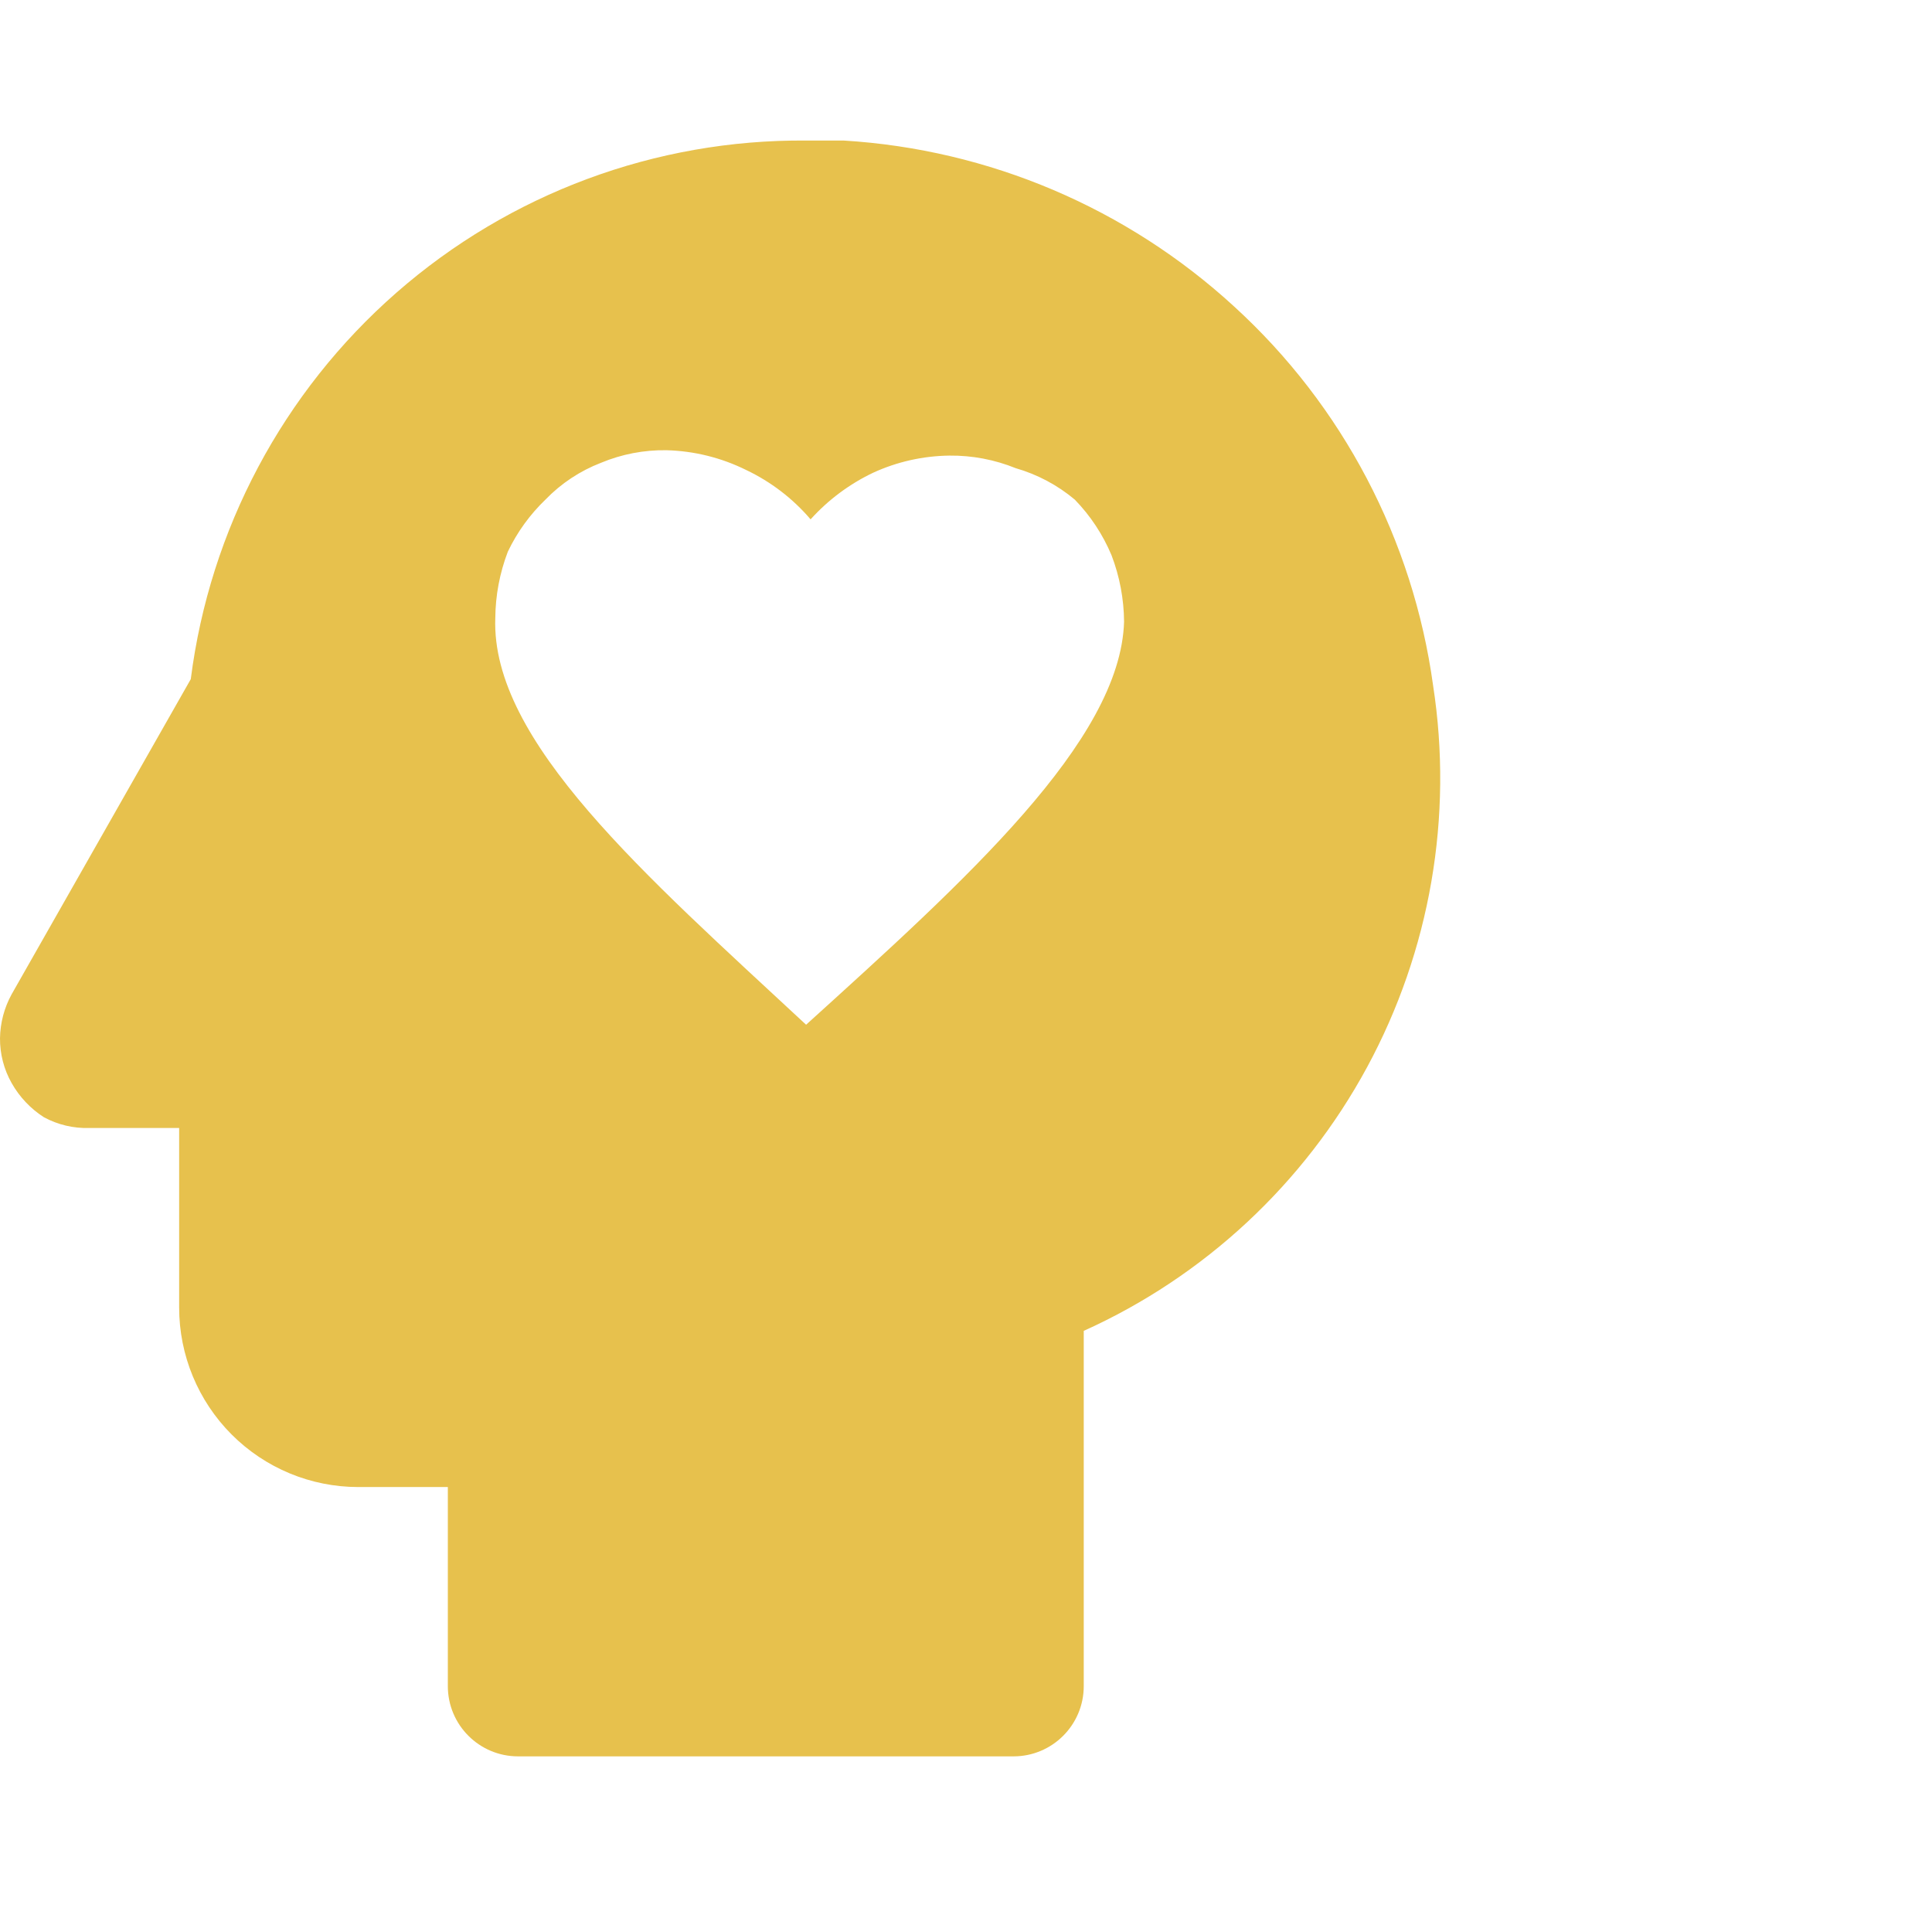 <svg width="55" height="55" viewBox="0 0 55 55" fill="none" xmlns="http://www.w3.org/2000/svg">
<path d="M40.797 19.513C40.227 15.365 38.224 11.548 35.136 8.728C32.081 5.922 28.156 4.253 24.019 4.001H22.948C18.662 3.966 14.512 5.507 11.284 8.333C8.056 11.159 5.974 15.073 5.431 19.334L0.332 28.304C0.121 28.688 0.007 29.117 6.08239e-05 29.556C-0.003 30.003 0.111 30.444 0.332 30.834C0.554 31.227 0.869 31.561 1.249 31.805C1.648 32.021 2.097 32.127 2.55 32.111H5.1V37.222C5.1 38.578 5.637 39.878 6.593 40.836C7.55 41.795 8.847 42.333 10.199 42.333H12.749V48C12.749 49.105 13.644 50 14.749 50H28.852C29.957 50 30.852 49.105 30.852 48V37.887C34.288 36.337 37.121 33.7 38.918 30.381C40.714 27.062 41.374 23.244 40.797 19.513ZM22.948 29.172C18.358 24.905 13.973 21.097 14.1 17.596C14.105 16.949 14.226 16.309 14.457 15.705C14.722 15.15 15.085 14.648 15.528 14.223C15.973 13.762 16.512 13.405 17.109 13.175C17.699 12.929 18.332 12.807 18.971 12.817C19.759 12.837 20.533 13.029 21.24 13.379C21.944 13.713 22.57 14.192 23.076 14.785C23.578 14.229 24.184 13.777 24.86 13.456C25.541 13.144 26.279 12.979 27.028 12.97C27.674 12.963 28.316 13.085 28.915 13.328C29.532 13.506 30.105 13.81 30.597 14.223C31.042 14.681 31.396 15.218 31.643 15.807C31.874 16.411 31.995 17.052 32 17.698C31.898 21.097 27.487 25.058 22.948 29.172Z" fill="#E7C14D"/>
</svg>
